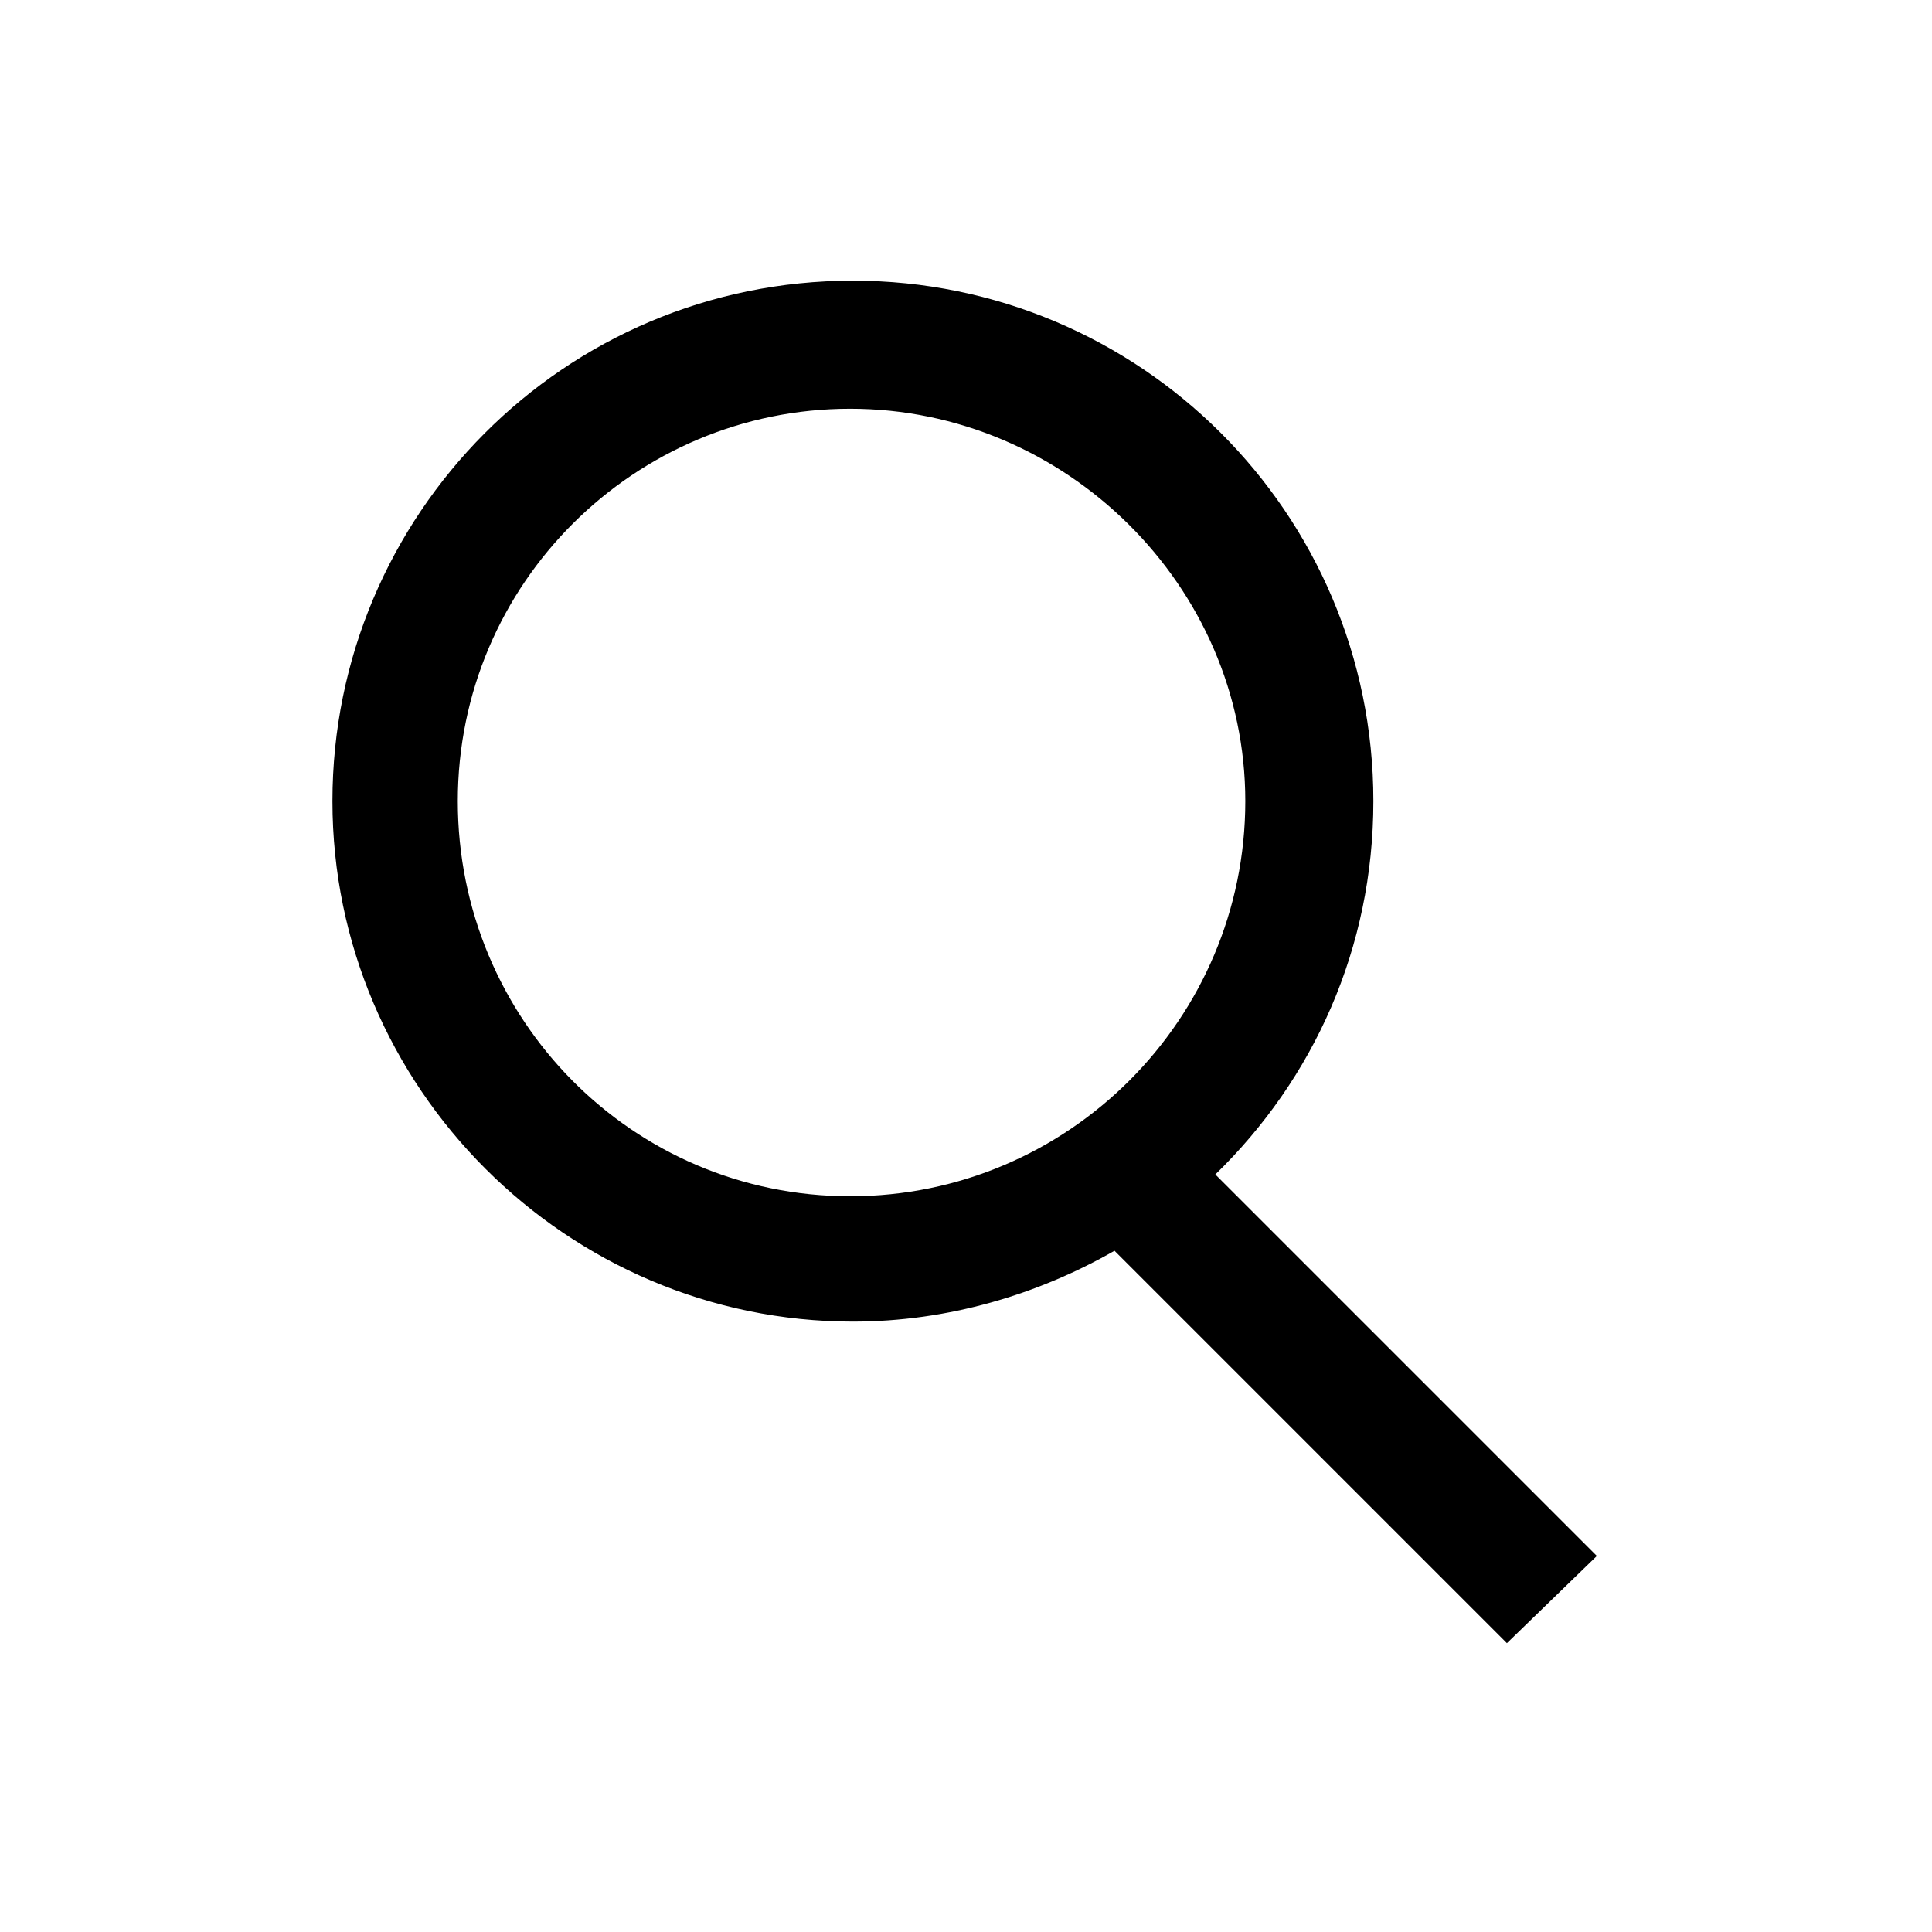
<svg version="1.1" id="Ebene_1" xmlns="http://www.w3.org/2000/svg" xmlns:xlink="http://www.w3.org/1999/xlink" x="0px" y="0px" fill="currentColor"
	 viewBox="0 0 70.9 70.9" style="enable-background:new 0 0 70.9 70.9;" xml:space="preserve">
<title>8Zeichenfläche 1</title>
<path d="M58.6,57.1l-14-14c3.6-3.5,5.8-8.3,5.8-13.7c0-10.6-8.6-19.1-19.1-19.1c-10.6,0-19.1,8.6-19.1,19.1
	s8.6,19.1,19.1,19.1c3.5,0,6.8-1,9.6-2.6l14.4,14.4L58.6,57.1z M16.8,29.4c0-8,6.5-14.4,14.4-14.4s14.5,6.5,14.5,14.4
	c0,8-6.5,14.5-14.5,14.5S16.8,37.4,16.8,29.4z"/>
</svg>
